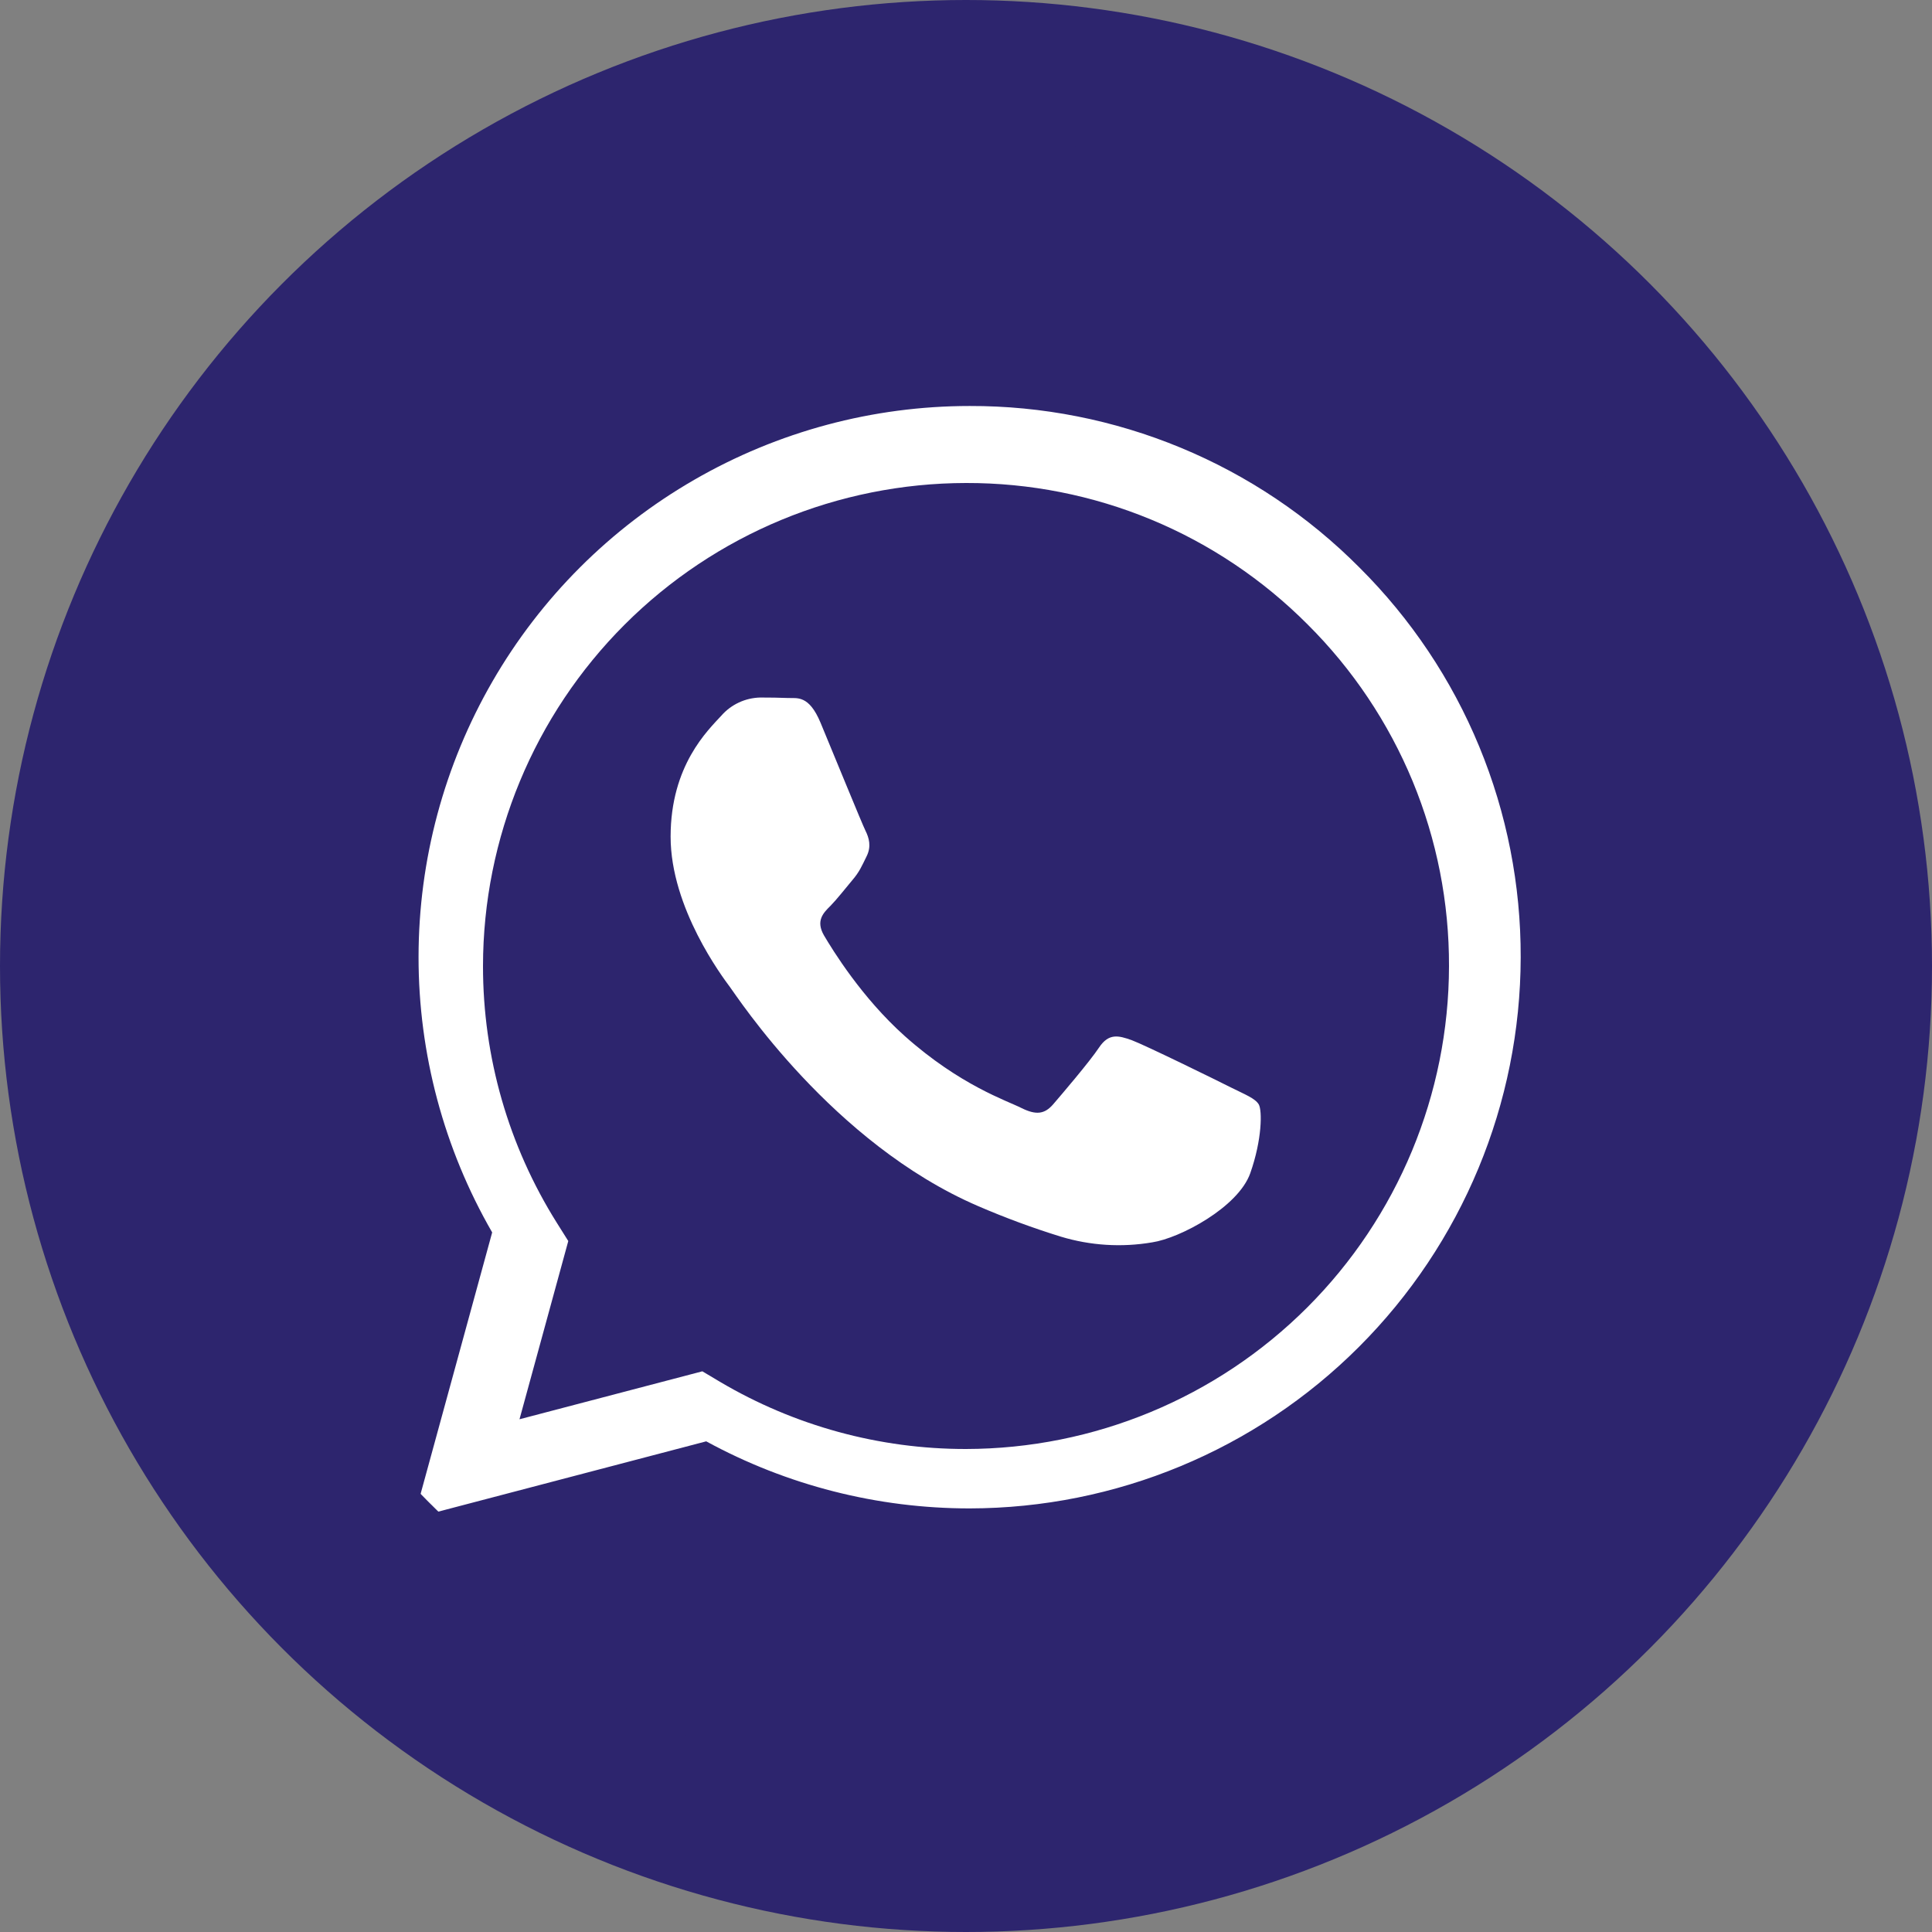 <?xml version="1.0" encoding="UTF-8"?> <svg xmlns="http://www.w3.org/2000/svg" width="28" height="28" viewBox="0 0 28 28" fill="none"><rect x="0" y="0" width="28" height="28" fill="#808080" stroke="none"/> <circle cx="14" cy="14" r="14" fill="#2D256E"></circle> <g clip-path="url(#clip0_140_92)"> <circle cx="14" cy="14" r="11" fill="white"></circle> <path d="M14.002 7C12.146 7.002 10.366 7.74 9.053 9.052C7.741 10.364 7.002 12.143 7 13.999C6.999 15.32 7.37 16.607 8.07 17.722L8.236 17.986L7.529 20.569L10.179 19.874L10.434 20.026C11.513 20.664 12.744 21.001 13.998 21H13.999C15.855 20.997 17.634 20.259 18.946 18.948C20.258 17.636 20.997 15.858 21 14.003C21.003 13.083 20.824 12.172 20.473 11.322C20.121 10.473 19.605 9.701 18.953 9.052C18.304 8.4 17.533 7.882 16.683 7.53C15.833 7.178 14.922 6.998 14.002 7ZM18.119 17.005C17.943 17.497 17.102 17.944 16.699 18.005C16.256 18.081 15.802 18.052 15.373 17.922C14.966 17.796 14.565 17.648 14.174 17.479C12.062 16.568 10.684 14.444 10.577 14.302C10.473 14.162 9.719 13.161 9.719 12.126C9.719 11.09 10.262 10.582 10.455 10.371C10.525 10.291 10.612 10.226 10.709 10.181C10.805 10.136 10.91 10.112 11.017 10.109C11.158 10.109 11.297 10.111 11.421 10.116C11.55 10.122 11.723 10.067 11.893 10.477C12.069 10.899 12.491 11.934 12.543 12.039C12.595 12.143 12.63 12.267 12.561 12.407C12.491 12.549 12.457 12.635 12.35 12.759C12.246 12.883 12.129 13.033 12.035 13.129C11.93 13.232 11.82 13.346 11.942 13.557C12.066 13.767 12.488 14.457 13.112 15.015C13.916 15.732 14.595 15.952 14.805 16.059C15.016 16.163 15.138 16.148 15.262 16.006C15.384 15.864 15.788 15.392 15.928 15.182C16.069 14.971 16.208 15.006 16.402 15.075C16.595 15.147 17.63 15.654 17.839 15.76C18.047 15.864 18.189 15.917 18.243 16.006C18.293 16.093 18.293 16.513 18.119 17.005Z" fill="#2D256E"></path> <path d="M24.667 2H3.333C2.98 2 2.641 2.14 2.391 2.391C2.14 2.641 2 2.98 2 3.333V24.667C2 25.02 2.14 25.359 2.391 25.61C2.641 25.86 2.98 26 3.333 26H24.667C25.02 26 25.359 25.86 25.61 25.61C25.86 25.359 26 25.02 26 24.667V3.333C26 2.98 25.86 2.641 25.61 2.391C25.359 2.14 25.02 2 24.667 2ZM14.053 21.861H14.051C12.717 21.861 11.405 21.527 10.235 20.889L6 22L7.133 17.861C6.433 16.647 6.065 15.27 6.066 13.868C6.067 12.466 6.436 11.09 7.137 9.876C7.838 8.662 8.847 7.654 10.061 6.954C11.275 6.253 12.652 5.884 14.053 5.884C15.103 5.881 16.143 6.087 17.113 6.489C18.084 6.891 18.964 7.482 19.704 8.227C20.447 8.967 21.037 9.848 21.437 10.817C21.838 11.787 22.042 12.827 22.039 13.876C22.035 15.993 21.193 18.022 19.696 19.519C18.2 21.016 16.17 21.858 14.053 21.861Z" fill="#2D256E"></path> </g> <defs> <clipPath id="clip0_140_92"> <rect x="2" y="2" width="24" height="24" rx="12" fill="white"></rect> </clipPath> </defs> </svg> 